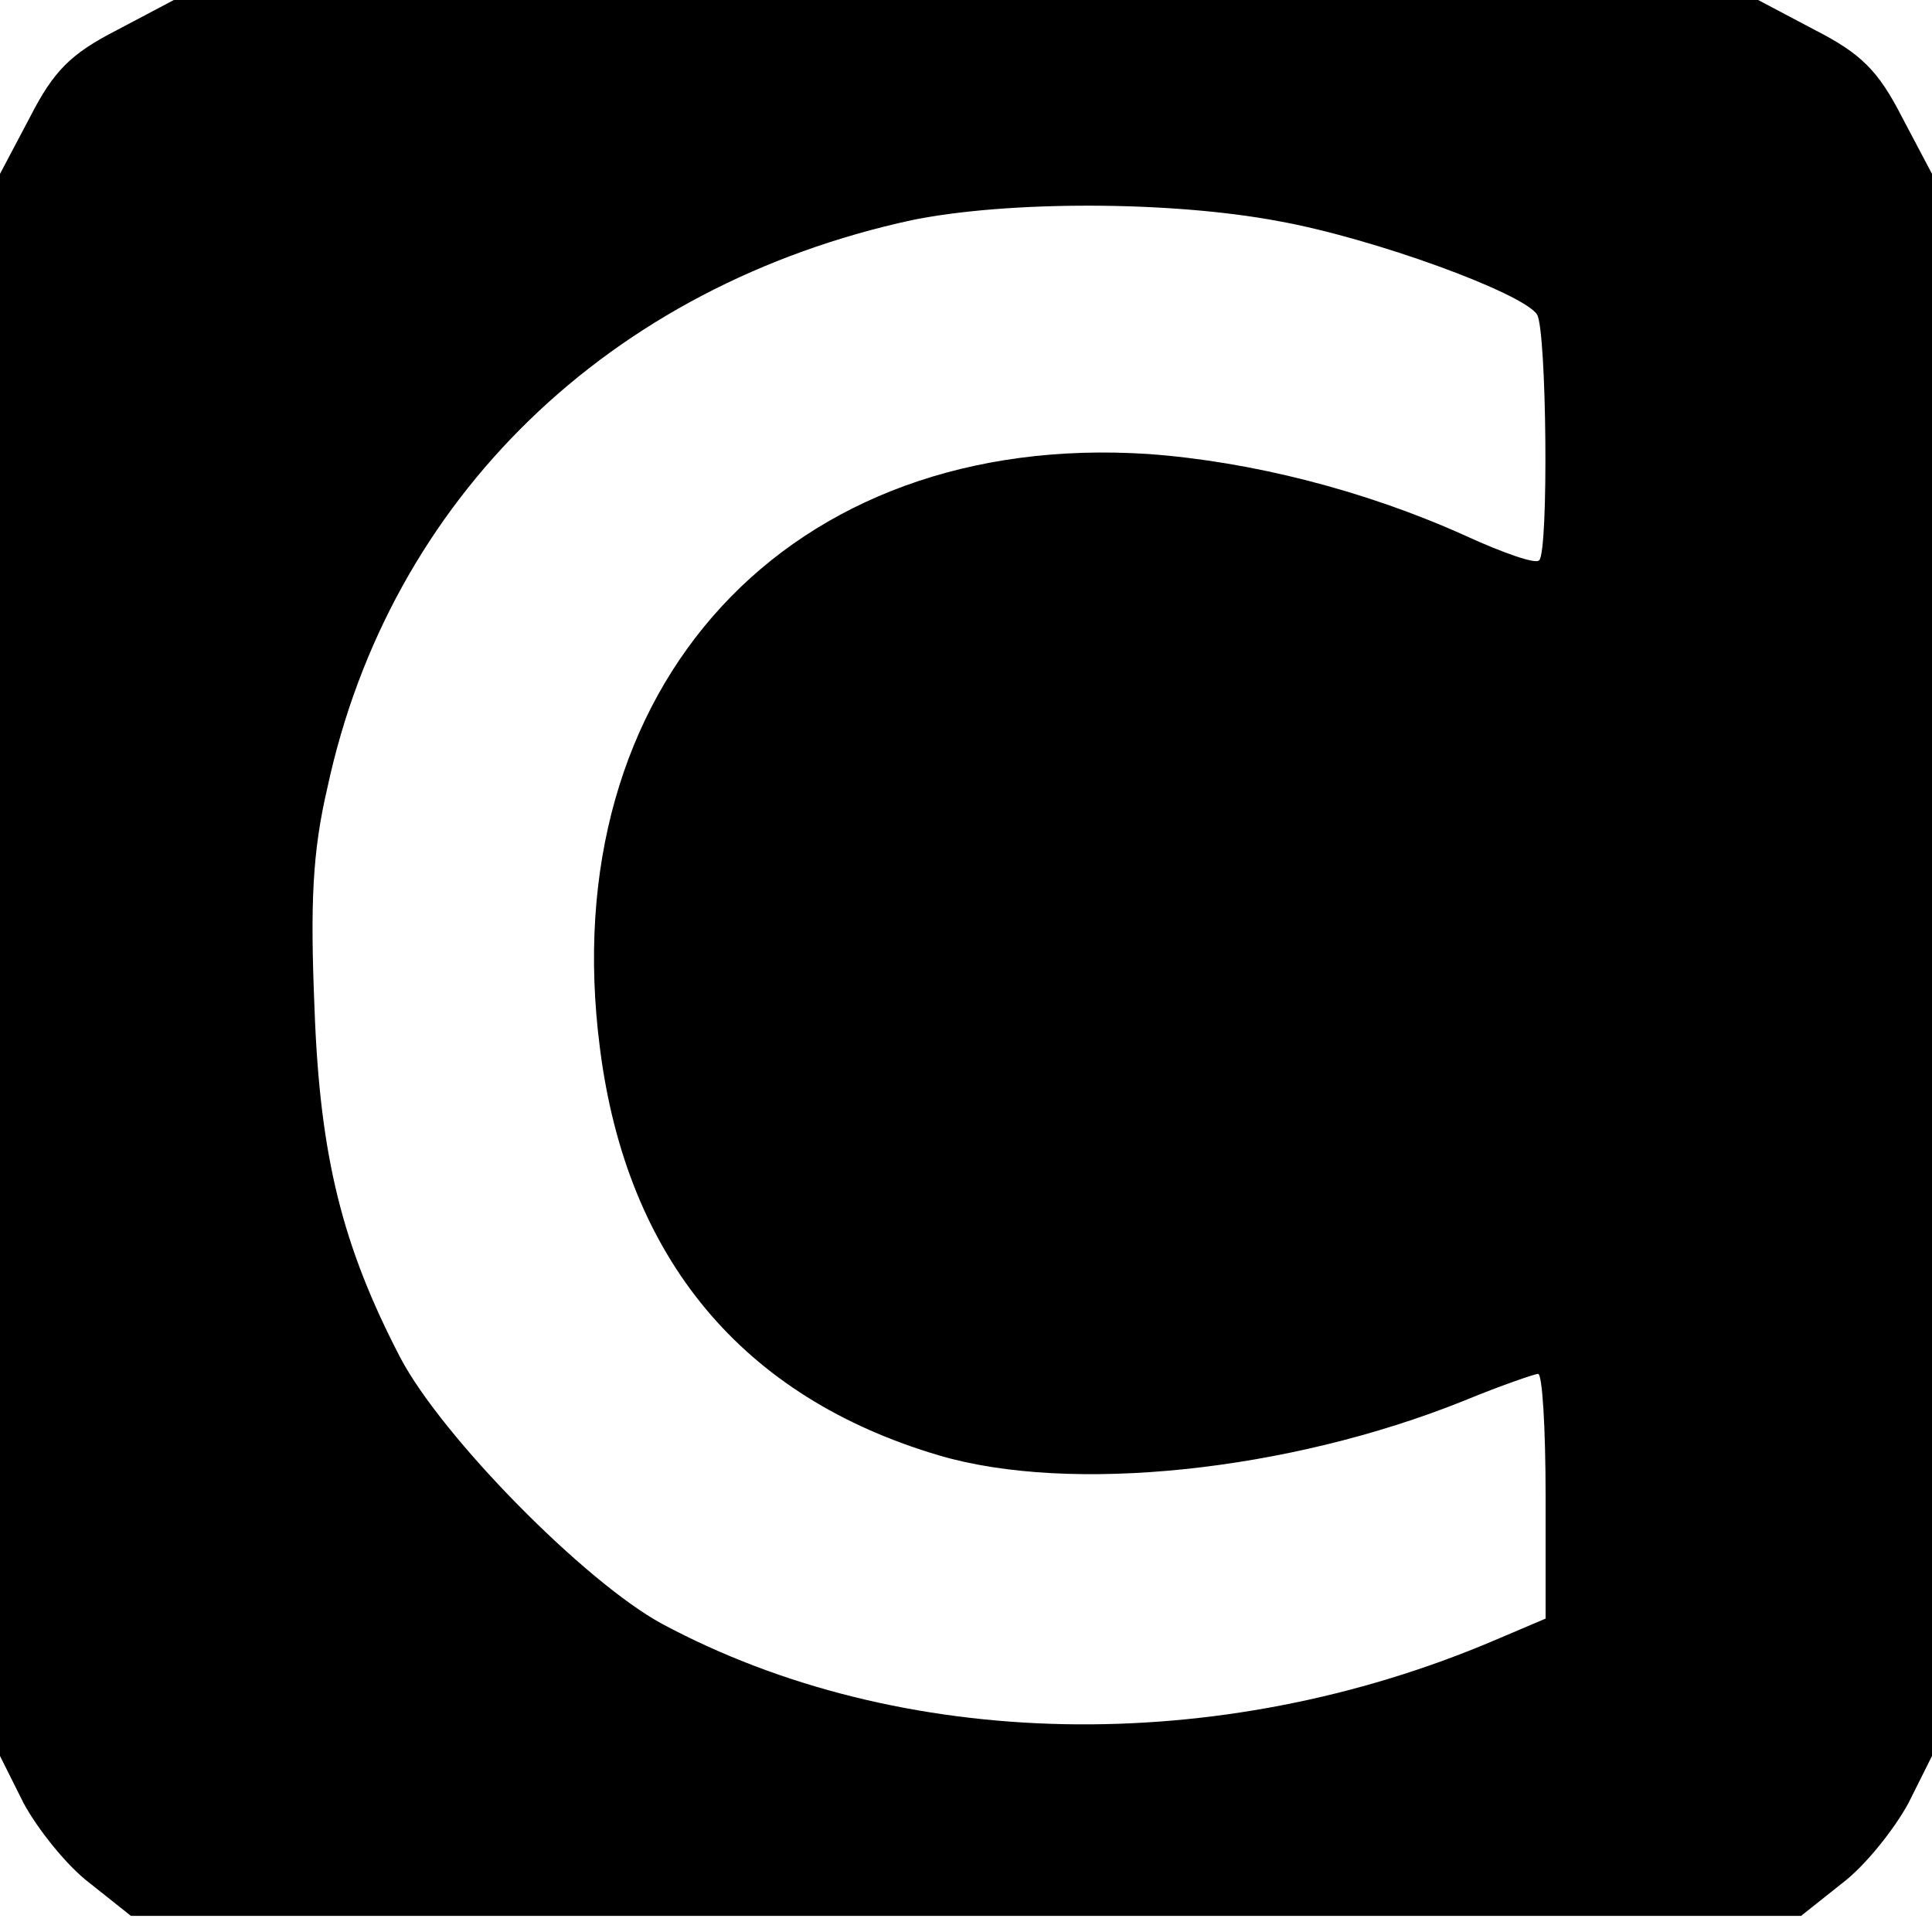 <?xml version="1.0" standalone="no"?>
<!DOCTYPE svg PUBLIC "-//W3C//DTD SVG 20010904//EN"
 "http://www.w3.org/TR/2001/REC-SVG-20010904/DTD/svg10.dtd">
<svg version="1.0" xmlns="http://www.w3.org/2000/svg"
 width="180pt" height="180pt" viewBox="0 0 180 180"
 preserveAspectRatio="xMidYMid meet">
<g transform="translate(0,180) scale(0.1,-0.1)"
fill="#000000" stroke="none">
<path d="M109 1772 c-43 -22 -59 -38 -81 -81 l-28 -53 0 -737 0 -737 22 -44
c13 -24 40 -58 61 -74 l39 -31 778 0 778 0 39 31 c21 16 48 50 61 74 l22 44 0
737 0 737 -28 53 c-22 43 -38 59 -81 81 l-53 28 -738 0 -738 0 -53 -28z m1082
-178 c89 -16 228 -67 241 -87 9 -14 11 -221 2 -229 -3 -4 -34 7 -69 23 -93 42
-199 69 -295 76 -335 22 -555 -216 -511 -554 25 -196 133 -325 316 -379 122
-36 325 -15 489 51 34 14 66 25 69 25 4 0 7 -51 7 -114 l0 -114 -47 -20 c-258
-110 -554 -104 -776 15 -72 39 -205 174 -244 248 -54 104 -75 187 -80 326 -4
97 -2 145 12 205 58 270 263 468 545 529 89 18 240 18 341 -1z"/>
</g>
</svg>
